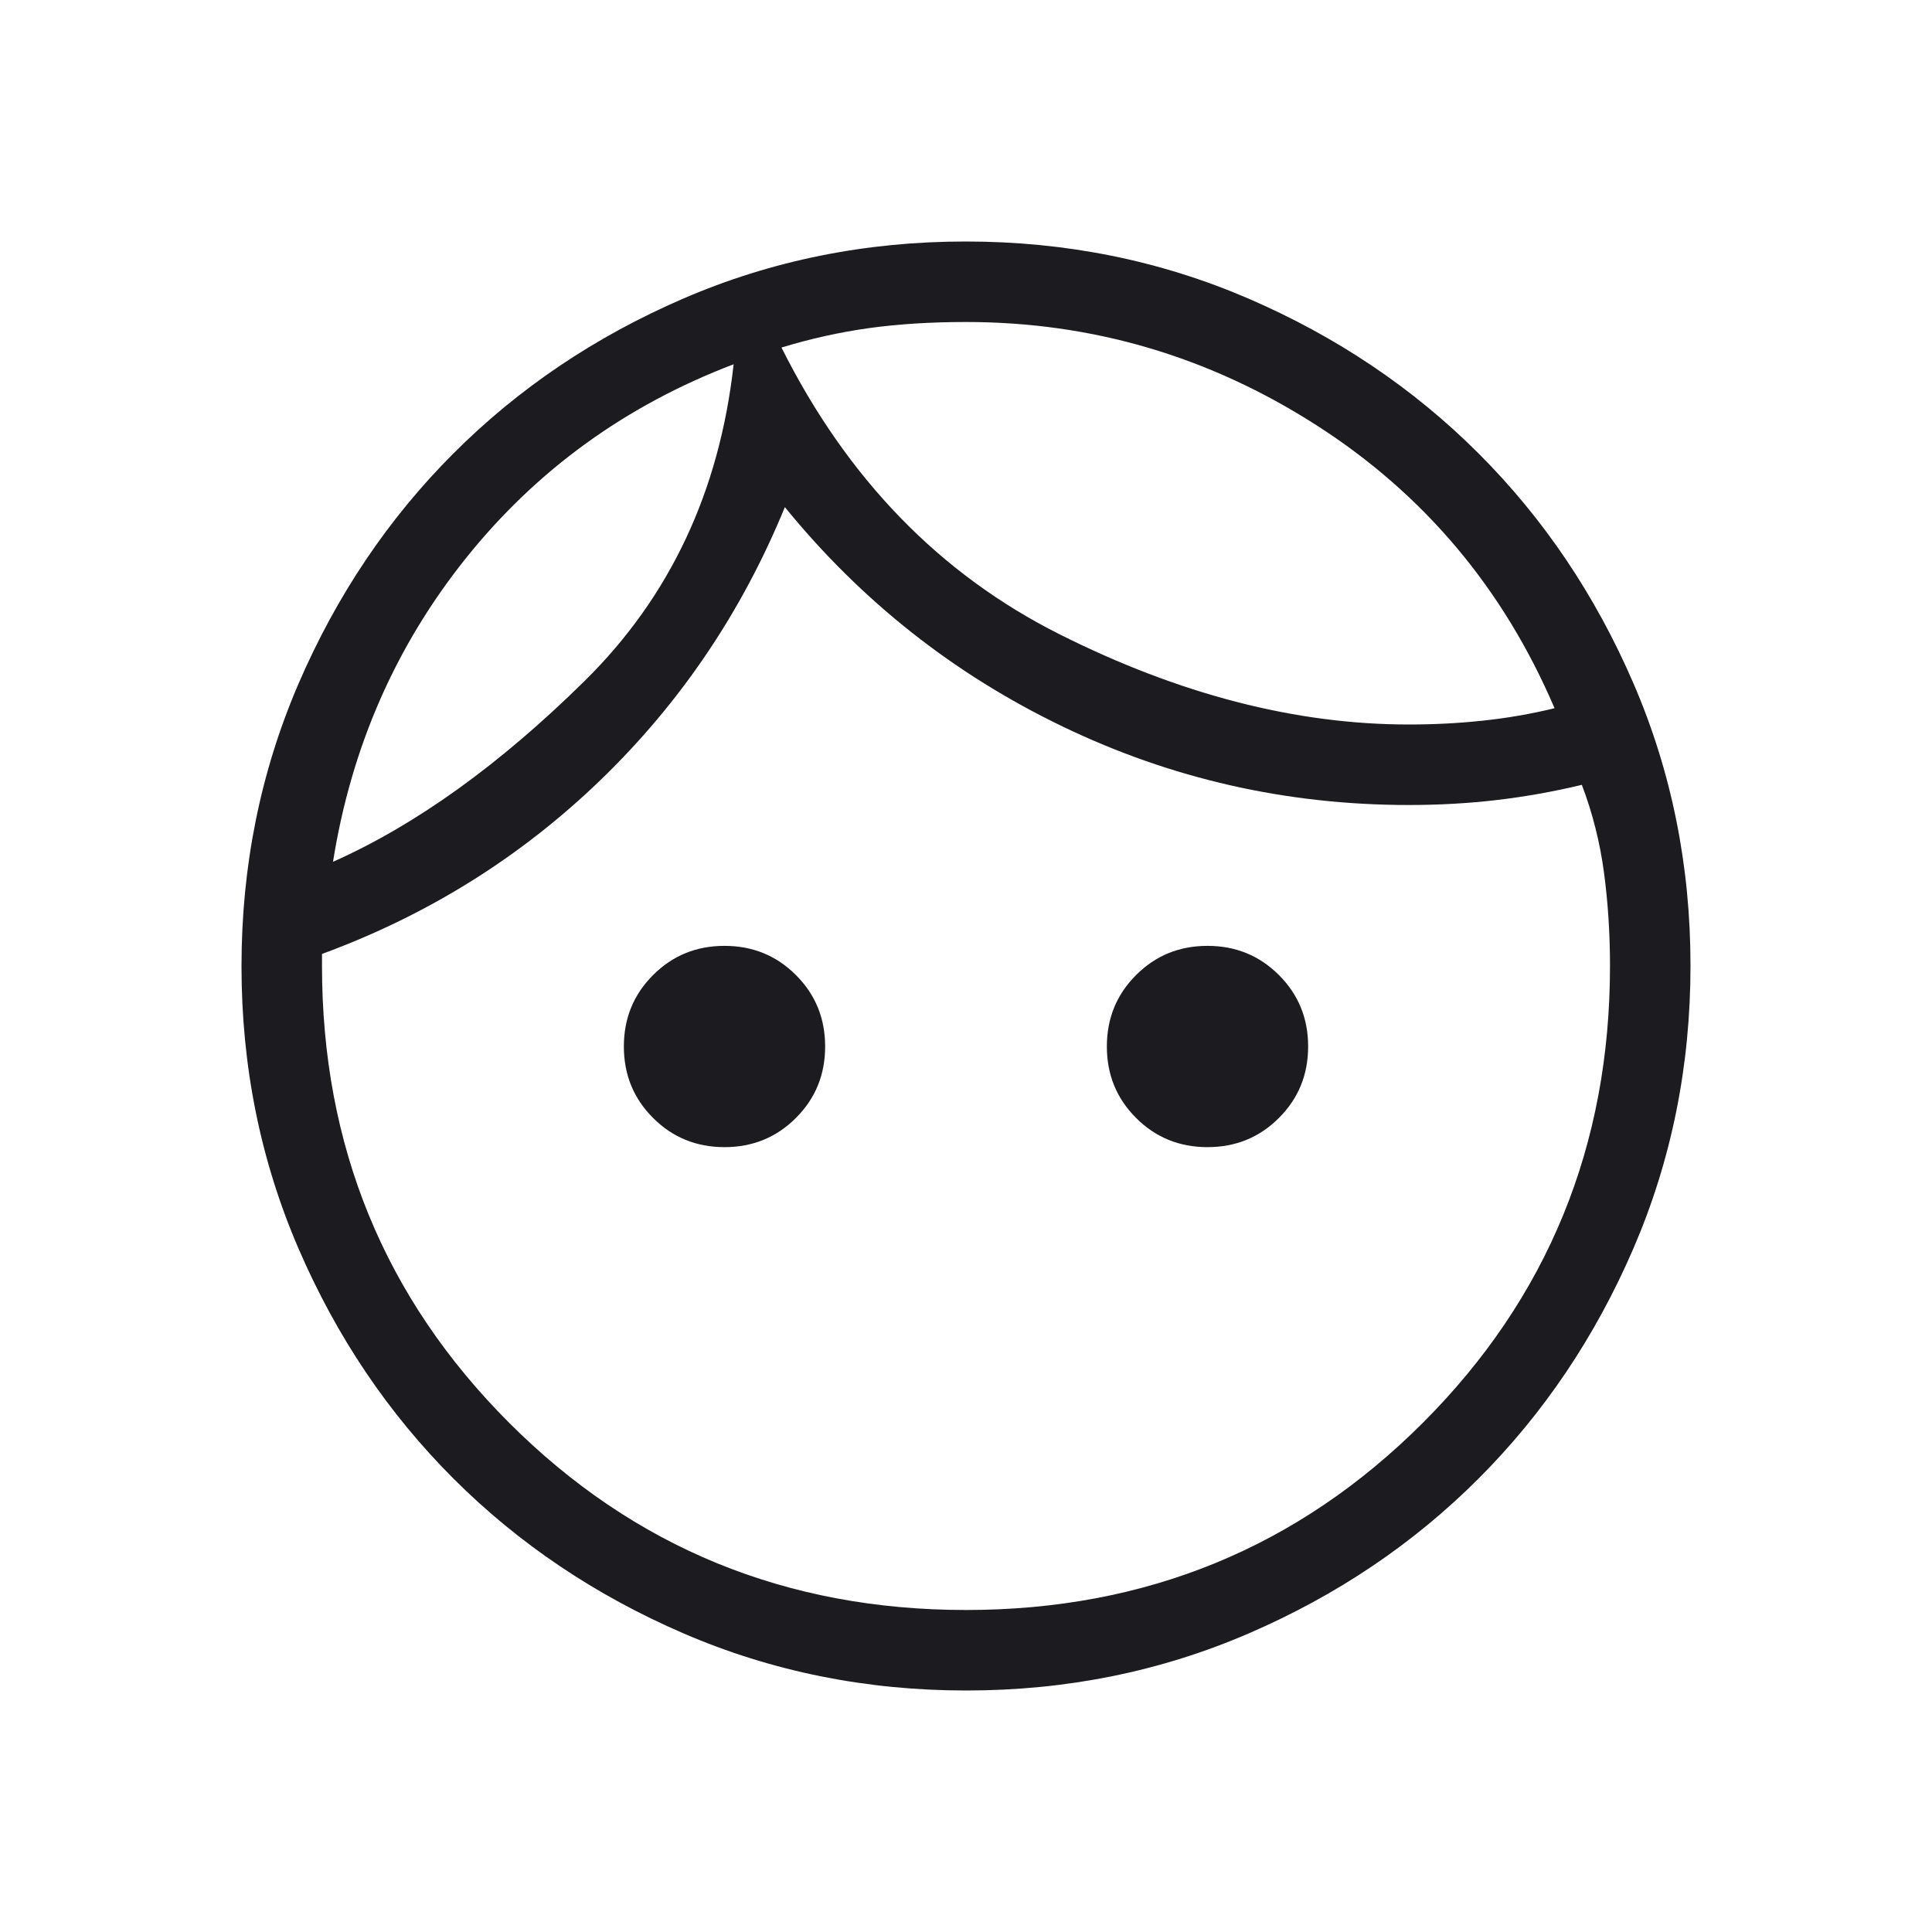 <svg width="33" height="33" viewBox="0 0 33 33" fill="none" xmlns="http://www.w3.org/2000/svg">
<mask id="mask0_1414_203" style="mask-type:alpha" maskUnits="userSpaceOnUse" x="0" y="0" width="33" height="33">
<rect width="33" height="33" fill="#D9D9D9"/>
</mask>
<g mask="url(#mask0_1414_203)">
<path d="M12.375 19.594C11.894 19.594 11.487 19.428 11.155 19.095C10.822 18.763 10.656 18.356 10.656 17.875C10.656 17.394 10.822 16.987 11.155 16.655C11.487 16.322 11.894 16.156 12.375 16.156C12.856 16.156 13.263 16.322 13.595 16.655C13.928 16.987 14.094 17.394 14.094 17.875C14.094 18.356 13.928 18.763 13.595 19.095C13.263 19.428 12.856 19.594 12.375 19.594ZM20.625 19.594C20.144 19.594 19.737 19.428 19.405 19.095C19.072 18.763 18.906 18.356 18.906 17.875C18.906 17.394 19.072 16.987 19.405 16.655C19.737 16.322 20.144 16.156 20.625 16.156C21.106 16.156 21.513 16.322 21.845 16.655C22.178 16.987 22.344 17.394 22.344 17.875C22.344 18.356 22.178 18.763 21.845 19.095C21.513 19.428 21.106 19.594 20.625 19.594ZM16.5 27.5C19.571 27.5 22.172 26.434 24.303 24.303C26.434 22.172 27.5 19.571 27.5 16.5C27.5 15.95 27.466 15.417 27.397 14.902C27.328 14.386 27.202 13.887 27.019 13.406C26.538 13.521 26.056 13.607 25.575 13.664C25.094 13.721 24.59 13.75 24.062 13.75C21.977 13.75 20.006 13.303 18.15 12.409C16.294 11.516 14.713 10.267 13.406 8.662C12.673 10.45 11.624 12.003 10.261 13.32C8.897 14.638 7.31 15.629 5.5 16.294V16.5C5.5 19.571 6.566 22.172 8.697 24.303C10.828 26.434 13.429 27.5 16.5 27.5ZM16.505 28.875C14.793 28.875 13.184 28.55 11.678 27.901C10.172 27.251 8.861 26.37 7.747 25.257C6.632 24.143 5.75 22.834 5.1 21.329C4.45 19.824 4.125 18.216 4.125 16.505C4.125 14.793 4.45 13.184 5.099 11.678C5.749 10.172 6.63 8.861 7.743 7.747C8.857 6.632 10.166 5.75 11.671 5.1C13.176 4.45 14.784 4.125 16.495 4.125C18.207 4.125 19.816 4.45 21.322 5.099C22.828 5.749 24.139 6.63 25.253 7.743C26.368 8.857 27.25 10.166 27.9 11.671C28.55 13.176 28.875 14.784 28.875 16.495C28.875 18.207 28.55 19.816 27.901 21.322C27.251 22.828 26.37 24.139 25.257 25.253C24.143 26.368 22.834 27.25 21.329 27.9C19.824 28.55 18.216 28.875 16.505 28.875ZM13.348 5.936C14.469 8.175 16.053 9.808 18.1 10.835C20.146 11.862 22.134 12.375 24.062 12.375C24.489 12.375 24.909 12.354 25.321 12.31C25.734 12.267 26.145 12.196 26.553 12.097C25.679 10.052 24.324 8.442 22.489 7.265C20.654 6.088 18.658 5.5 16.5 5.5C15.897 5.5 15.345 5.535 14.845 5.604C14.344 5.674 13.845 5.785 13.348 5.936ZM5.688 14.72C7.103 14.091 8.537 13.06 9.99 11.627C11.443 10.193 12.29 8.392 12.531 6.222C10.693 6.922 9.17 8.023 7.964 9.527C6.759 11.031 6 12.762 5.688 14.72Z" fill="#1C1B1F"/>
</g>
</svg>
